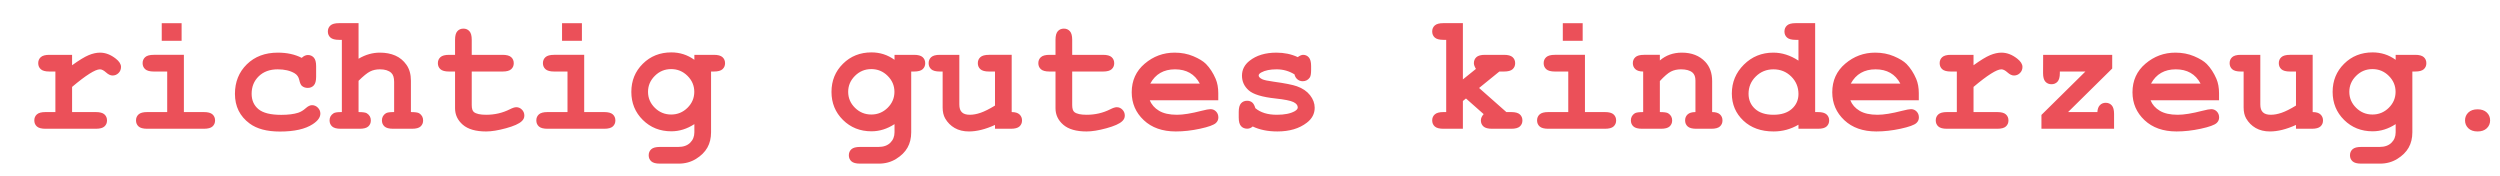<?xml version="1.0" standalone="no"?><!DOCTYPE svg PUBLIC "-//W3C//DTD SVG 1.1//EN" "http://www.w3.org/Graphics/SVG/1.1/DTD/svg11.dtd"><svg width="100%" height="100%" viewBox="0 0 213 15" version="1.1" xmlns="http://www.w3.org/2000/svg" xmlns:xlink="http://www.w3.org/1999/xlink" xml:space="preserve" style="fill-rule:evenodd;clip-rule:evenodd;stroke-linejoin:round;stroke-miterlimit:1.414;"><g id="Ebene 1"><path d="M4.206,4.672c-0.342,0 -0.586,0.066 -0.732,0.198c-0.146,0.132 -0.218,0.302 -0.218,0.51c0,0.212 0.072,0.385 0.218,0.517c0.146,0.131 0.39,0.197 0.732,0.197l0.513,0l0,3.455l-0.846,0c-0.342,0 -0.586,0.066 -0.732,0.198c-0.146,0.132 -0.218,0.302 -0.218,0.51c0,0.213 0.072,0.385 0.218,0.517c0.146,0.132 0.39,0.197 0.732,0.197l4.294,0c0.343,0 0.587,-0.065 0.732,-0.197c0.146,-0.132 0.219,-0.302 0.219,-0.51c0,-0.213 -0.073,-0.385 -0.219,-0.517c-0.145,-0.132 -0.389,-0.198 -0.732,-0.198l-2.025,0l0,-2.144c0.592,-0.499 1.085,-0.874 1.481,-1.123c0.395,-0.25 0.692,-0.375 0.891,-0.375c0.153,0 0.326,0.088 0.521,0.264c0.194,0.175 0.379,0.263 0.555,0.263c0.198,0 0.368,-0.07 0.51,-0.211c0.141,-0.141 0.211,-0.314 0.211,-0.517c0,-0.241 -0.148,-0.477 -0.444,-0.708c-0.435,-0.342 -0.883,-0.513 -1.346,-0.513c-0.3,0 -0.623,0.071 -0.968,0.215c-0.344,0.143 -0.815,0.43 -1.411,0.86l0,-0.888l-1.936,0ZM13.78,3.479l1.693,0l0,-1.505l-1.693,0l0,1.505ZM13.1,4.672c-0.342,0 -0.586,0.066 -0.732,0.198c-0.145,0.132 -0.218,0.302 -0.218,0.51c0,0.212 0.074,0.385 0.222,0.517c0.148,0.131 0.391,0.197 0.728,0.197l1.145,0l0,3.455l-1.707,0c-0.342,0 -0.586,0.066 -0.732,0.198c-0.145,0.132 -0.218,0.302 -0.218,0.51c0,0.213 0.073,0.385 0.218,0.517c0.146,0.132 0.39,0.197 0.732,0.197l4.836,0c0.342,0 0.586,-0.065 0.732,-0.197c0.145,-0.132 0.218,-0.302 0.218,-0.51c0,-0.213 -0.073,-0.385 -0.218,-0.517c-0.146,-0.132 -0.39,-0.198 -0.732,-0.198l-1.707,0l0,-4.877l-2.567,0ZM24.769,4.596c-0.337,-0.074 -0.703,-0.111 -1.096,-0.111c-1.087,0 -1.968,0.332 -2.643,0.995c-0.675,0.664 -1.013,1.502 -1.013,2.515c0,1.069 0.416,1.91 1.249,2.526c0.615,0.457 1.475,0.686 2.581,0.686c1.23,0 2.164,-0.21 2.803,-0.631c0.43,-0.282 0.645,-0.58 0.645,-0.895c0,-0.194 -0.071,-0.363 -0.212,-0.506c-0.141,-0.144 -0.309,-0.215 -0.503,-0.215c-0.162,0 -0.342,0.089 -0.541,0.267c-0.199,0.178 -0.409,0.304 -0.631,0.378c-0.375,0.12 -0.858,0.18 -1.45,0.18c-0.902,0 -1.547,-0.161 -1.936,-0.482c-0.388,-0.321 -0.583,-0.76 -0.583,-1.315c0,-0.601 0.203,-1.098 0.607,-1.491c0.405,-0.393 0.943,-0.59 1.613,-0.59c0.583,0 1.062,0.111 1.437,0.333c0.212,0.125 0.346,0.316 0.402,0.572c0.055,0.257 0.132,0.427 0.229,0.51c0.134,0.111 0.298,0.167 0.492,0.167c0.213,0 0.385,-0.072 0.517,-0.215c0.132,-0.144 0.198,-0.386 0.198,-0.729l0,-0.916c0,-0.337 -0.066,-0.579 -0.198,-0.725c-0.132,-0.145 -0.299,-0.218 -0.503,-0.218c-0.18,0 -0.356,0.081 -0.527,0.243c-0.287,-0.148 -0.599,-0.259 -0.937,-0.333M28.884,1.973c-0.343,0 -0.587,0.066 -0.732,0.198c-0.146,0.132 -0.219,0.302 -0.219,0.51c0,0.213 0.073,0.385 0.219,0.517c0.145,0.132 0.389,0.197 0.732,0.197l0.242,0l0,6.154c-0.36,-0.004 -0.596,0.03 -0.707,0.104c-0.227,0.144 -0.34,0.345 -0.34,0.604c0,0.213 0.073,0.385 0.218,0.517c0.146,0.132 0.39,0.197 0.732,0.197l1.617,0c0.342,0 0.586,-0.065 0.732,-0.197c0.145,-0.132 0.218,-0.302 0.218,-0.51c0,-0.264 -0.113,-0.467 -0.34,-0.611c-0.106,-0.069 -0.342,-0.104 -0.707,-0.104l0,-2.664c0.411,-0.407 0.738,-0.672 0.981,-0.794c0.243,-0.123 0.522,-0.184 0.836,-0.184c0.426,0 0.747,0.099 0.965,0.298c0.166,0.148 0.249,0.405 0.249,0.77l0,2.574c-0.356,-0.004 -0.592,0.03 -0.707,0.104c-0.222,0.144 -0.333,0.345 -0.333,0.604c0,0.213 0.073,0.385 0.218,0.517c0.146,0.132 0.388,0.197 0.725,0.197l1.624,0c0.342,0 0.585,-0.065 0.728,-0.197c0.143,-0.132 0.215,-0.302 0.215,-0.51c0,-0.264 -0.111,-0.467 -0.333,-0.611c-0.111,-0.069 -0.347,-0.104 -0.707,-0.104l0,-2.671c0,-0.545 -0.127,-0.998 -0.379,-1.356c-0.252,-0.358 -0.57,-0.621 -0.954,-0.788c-0.383,-0.166 -0.821,-0.249 -1.311,-0.249c-0.31,0 -0.616,0.042 -0.919,0.128c-0.303,0.086 -0.602,0.216 -0.898,0.392l0,-3.032l-1.665,0ZM42.821,6.094c0.343,0 0.587,-0.066 0.732,-0.197c0.146,-0.132 0.219,-0.302 0.219,-0.51c0,-0.213 -0.073,-0.385 -0.219,-0.517c-0.145,-0.132 -0.389,-0.198 -0.732,-0.198l-2.629,0l0,-1.283c0,-0.343 -0.066,-0.587 -0.198,-0.732c-0.132,-0.146 -0.301,-0.219 -0.51,-0.219c-0.212,0 -0.385,0.073 -0.516,0.219c-0.132,0.145 -0.198,0.389 -0.198,0.732l0,1.283l-0.514,0c-0.342,0 -0.586,0.066 -0.732,0.198c-0.145,0.132 -0.218,0.302 -0.218,0.51c0,0.212 0.073,0.385 0.218,0.517c0.146,0.131 0.39,0.197 0.732,0.197l0.514,0l0,3.129c0,0.555 0.221,1.023 0.662,1.405c0.442,0.382 1.105,0.572 1.988,0.572c0.458,0 1.021,-0.091 1.689,-0.274c0.669,-0.182 1.116,-0.382 1.343,-0.6c0.148,-0.134 0.222,-0.293 0.222,-0.478c0,-0.199 -0.068,-0.368 -0.205,-0.507c-0.136,-0.139 -0.297,-0.208 -0.482,-0.208c-0.134,0 -0.319,0.06 -0.555,0.18c-0.615,0.31 -1.286,0.465 -2.012,0.465c-0.5,0 -0.846,-0.076 -1.041,-0.229c-0.125,-0.097 -0.187,-0.298 -0.187,-0.603l0,-2.852l2.629,0ZM47.886,3.479l1.693,0l0,-1.505l-1.693,0l0,1.505ZM47.206,4.672c-0.342,0 -0.586,0.066 -0.732,0.198c-0.146,0.132 -0.218,0.302 -0.218,0.51c0,0.212 0.074,0.385 0.222,0.517c0.148,0.131 0.39,0.197 0.728,0.197l1.145,0l0,3.455l-1.707,0c-0.342,0 -0.586,0.066 -0.732,0.198c-0.145,0.132 -0.218,0.302 -0.218,0.51c0,0.213 0.073,0.385 0.218,0.517c0.146,0.132 0.39,0.197 0.732,0.197l4.836,0c0.342,0 0.586,-0.065 0.732,-0.197c0.145,-0.132 0.218,-0.302 0.218,-0.51c0,-0.213 -0.073,-0.385 -0.218,-0.517c-0.146,-0.132 -0.39,-0.198 -0.732,-0.198l-1.707,0l0,-4.877l-2.567,0ZM58.227,4.62c-0.326,-0.104 -0.67,-0.156 -1.031,-0.156c-0.966,0 -1.776,0.322 -2.428,0.968c-0.652,0.645 -0.978,1.444 -0.978,2.397c0,0.948 0.326,1.745 0.978,2.39c0.652,0.645 1.462,0.968 2.428,0.968c0.343,0 0.677,-0.051 1.003,-0.153c0.326,-0.102 0.646,-0.254 0.961,-0.458l0,0.694c0,0.361 -0.121,0.659 -0.361,0.895c-0.241,0.236 -0.578,0.354 -1.013,0.354l-1.568,0c-0.342,0 -0.586,0.065 -0.732,0.197c-0.145,0.132 -0.218,0.304 -0.218,0.517c0,0.208 0.073,0.378 0.218,0.51c0.146,0.132 0.39,0.198 0.732,0.198l1.61,0c0.545,0 1.036,-0.134 1.471,-0.403c0.434,-0.268 0.757,-0.588 0.967,-0.96c0.211,-0.373 0.316,-0.809 0.316,-1.308l0,-5.176l0.243,0c0.342,0 0.586,-0.066 0.732,-0.197c0.145,-0.132 0.218,-0.302 0.218,-0.51c0,-0.213 -0.073,-0.385 -0.218,-0.517c-0.146,-0.132 -0.39,-0.198 -0.732,-0.198l-1.665,0l0,0.423c-0.296,-0.212 -0.607,-0.371 -0.933,-0.475M58.574,9.185c-0.387,0.382 -0.85,0.572 -1.391,0.572c-0.542,0 -1.005,-0.19 -1.391,-0.572c-0.387,-0.382 -0.58,-0.836 -0.58,-1.363c0,-0.523 0.193,-0.976 0.58,-1.36c0.386,-0.384 0.849,-0.576 1.391,-0.576c0.541,0 1.004,0.192 1.391,0.576c0.386,0.384 0.579,0.837 0.579,1.36c0,0.527 -0.193,0.981 -0.579,1.363M75.28,4.62c-0.326,-0.104 -0.67,-0.156 -1.031,-0.156c-0.966,0 -1.776,0.322 -2.428,0.968c-0.652,0.645 -0.978,1.444 -0.978,2.397c0,0.948 0.326,1.745 0.978,2.39c0.652,0.645 1.462,0.968 2.428,0.968c0.343,0 0.677,-0.051 1.003,-0.153c0.326,-0.102 0.646,-0.254 0.961,-0.458l0,0.694c0,0.361 -0.121,0.659 -0.361,0.895c-0.241,0.236 -0.578,0.354 -1.013,0.354l-1.568,0c-0.342,0 -0.586,0.065 -0.732,0.197c-0.145,0.132 -0.218,0.304 -0.218,0.517c0,0.208 0.073,0.378 0.218,0.51c0.146,0.132 0.39,0.198 0.732,0.198l1.61,0c0.545,0 1.036,-0.134 1.47,-0.403c0.435,-0.268 0.758,-0.588 0.968,-0.96c0.211,-0.373 0.316,-0.809 0.316,-1.308l0,-5.176l0.243,0c0.342,0 0.586,-0.066 0.732,-0.197c0.145,-0.132 0.218,-0.302 0.218,-0.51c0,-0.213 -0.073,-0.385 -0.218,-0.517c-0.146,-0.132 -0.39,-0.198 -0.732,-0.198l-1.665,0l0,0.423c-0.296,-0.212 -0.607,-0.371 -0.933,-0.475M75.627,9.185c-0.387,0.382 -0.85,0.572 -1.392,0.572c-0.541,0 -1.004,-0.19 -1.391,-0.572c-0.386,-0.382 -0.579,-0.836 -0.579,-1.363c0,-0.523 0.193,-0.976 0.579,-1.36c0.387,-0.384 0.85,-0.576 1.391,-0.576c0.542,0 1.005,0.192 1.392,0.576c0.386,0.384 0.579,0.837 0.579,1.36c0,0.527 -0.193,0.981 -0.579,1.363M84.261,4.672c-0.343,0 -0.587,0.066 -0.732,0.198c-0.146,0.132 -0.219,0.302 -0.219,0.51c0,0.212 0.073,0.385 0.219,0.517c0.145,0.131 0.389,0.197 0.732,0.197l0.513,0l0,2.9c-0.486,0.296 -0.894,0.501 -1.225,0.614c-0.33,0.114 -0.639,0.17 -0.926,0.17c-0.3,0 -0.524,-0.07 -0.669,-0.211c-0.146,-0.141 -0.219,-0.362 -0.219,-0.663l0,-4.232l-1.665,0c-0.342,0 -0.586,0.066 -0.732,0.198c-0.146,0.132 -0.218,0.302 -0.218,0.51c0,0.212 0.072,0.385 0.218,0.517c0.146,0.131 0.39,0.197 0.732,0.197l0.243,0l0,3.06c0,0.374 0.072,0.687 0.215,0.936c0.199,0.347 0.469,0.619 0.812,0.816c0.342,0.196 0.747,0.294 1.214,0.294c0.333,0 0.684,-0.046 1.054,-0.138c0.37,-0.093 0.759,-0.232 1.166,-0.417l0,0.326l1.353,0c0.342,0 0.586,-0.065 0.732,-0.197c0.145,-0.132 0.218,-0.302 0.218,-0.51c0,-0.208 -0.072,-0.379 -0.215,-0.514c-0.143,-0.134 -0.365,-0.201 -0.666,-0.201l0,-4.877l-1.935,0ZM93.98,6.094c0.343,0 0.587,-0.066 0.732,-0.197c0.146,-0.132 0.219,-0.302 0.219,-0.51c0,-0.213 -0.073,-0.385 -0.219,-0.517c-0.145,-0.132 -0.389,-0.198 -0.732,-0.198l-2.629,0l0,-1.283c0,-0.343 -0.066,-0.587 -0.198,-0.732c-0.132,-0.146 -0.302,-0.219 -0.51,-0.219c-0.213,0 -0.385,0.073 -0.517,0.219c-0.131,0.145 -0.197,0.389 -0.197,0.732l0,1.283l-0.514,0c-0.342,0 -0.586,0.066 -0.732,0.198c-0.145,0.132 -0.218,0.302 -0.218,0.51c0,0.212 0.073,0.385 0.218,0.517c0.146,0.131 0.39,0.197 0.732,0.197l0.514,0l0,3.129c0,0.555 0.22,1.023 0.662,1.405c0.442,0.382 1.104,0.572 1.988,0.572c0.458,0 1.021,-0.091 1.689,-0.274c0.668,-0.182 1.116,-0.382 1.343,-0.6c0.148,-0.134 0.222,-0.293 0.222,-0.478c0,-0.199 -0.069,-0.368 -0.205,-0.507c-0.136,-0.139 -0.297,-0.208 -0.482,-0.208c-0.134,0 -0.319,0.06 -0.555,0.18c-0.615,0.31 -1.286,0.465 -2.012,0.465c-0.5,0 -0.847,-0.076 -1.041,-0.229c-0.125,-0.097 -0.187,-0.298 -0.187,-0.603l0,-2.852l2.629,0ZM103.797,7.94c0,-0.463 -0.074,-0.87 -0.222,-1.221c-0.217,-0.504 -0.492,-0.928 -0.825,-1.27c-0.236,-0.236 -0.596,-0.455 -1.079,-0.659c-0.484,-0.204 -1.014,-0.305 -1.592,-0.305c-0.963,0 -1.812,0.313 -2.55,0.94c-0.738,0.627 -1.107,1.439 -1.107,2.438c0,0.939 0.341,1.73 1.024,2.373c0.682,0.643 1.592,0.964 2.73,0.964c0.661,0 1.35,-0.077 2.067,-0.232c0.717,-0.155 1.168,-0.318 1.353,-0.489c0.139,-0.13 0.208,-0.287 0.208,-0.472c0,-0.203 -0.065,-0.372 -0.194,-0.506c-0.13,-0.134 -0.289,-0.202 -0.479,-0.202c-0.139,0 -0.388,0.047 -0.749,0.139c-0.874,0.227 -1.575,0.34 -2.102,0.34c-0.643,0 -1.153,-0.113 -1.53,-0.34c-0.377,-0.226 -0.64,-0.525 -0.787,-0.895l5.834,0l0,-0.603ZM98.004,7.121c0.222,-0.407 0.509,-0.711 0.86,-0.912c0.352,-0.201 0.768,-0.302 1.249,-0.302c0.486,0 0.904,0.101 1.256,0.302c0.351,0.201 0.636,0.505 0.853,0.912l-4.218,0ZM110.541,6.76c0.129,0.107 0.279,0.16 0.451,0.16c0.254,0 0.455,-0.107 0.603,-0.319c0.074,-0.111 0.111,-0.322 0.111,-0.632l0,-0.347c0,-0.342 -0.065,-0.586 -0.194,-0.731c-0.13,-0.146 -0.291,-0.219 -0.486,-0.219c-0.065,0 -0.135,0.016 -0.211,0.049c-0.077,0.032 -0.159,0.081 -0.247,0.145c-0.277,-0.129 -0.567,-0.225 -0.87,-0.288c-0.303,-0.062 -0.619,-0.093 -0.947,-0.093c-0.944,0 -1.707,0.231 -2.29,0.693c-0.43,0.338 -0.645,0.761 -0.645,1.27c0,0.495 0.192,0.911 0.576,1.249c0.384,0.342 1.147,0.573 2.289,0.694c0.768,0.083 1.274,0.185 1.52,0.305c0.245,0.12 0.367,0.273 0.367,0.458c0,0.111 -0.085,0.217 -0.256,0.319c-0.361,0.203 -0.868,0.305 -1.52,0.305c-0.398,0 -0.749,-0.047 -1.054,-0.142c-0.305,-0.095 -0.567,-0.235 -0.784,-0.42c-0.065,-0.231 -0.155,-0.394 -0.271,-0.489c-0.115,-0.095 -0.259,-0.142 -0.43,-0.142c-0.213,0 -0.385,0.073 -0.517,0.218c-0.132,0.146 -0.197,0.39 -0.197,0.732l0,0.479c0,0.342 0.065,0.586 0.197,0.732c0.132,0.146 0.309,0.219 0.531,0.219c0.083,0 0.164,-0.017 0.243,-0.049c0.078,-0.032 0.152,-0.079 0.222,-0.139c0.291,0.139 0.611,0.244 0.961,0.316c0.349,0.072 0.729,0.107 1.141,0.107c1.027,0 1.862,-0.247 2.504,-0.742c0.449,-0.342 0.673,-0.768 0.673,-1.276c0,-0.375 -0.131,-0.731 -0.395,-1.069c-0.264,-0.337 -0.638,-0.592 -1.124,-0.763c-0.37,-0.129 -1.027,-0.259 -1.97,-0.389c-0.514,-0.069 -0.844,-0.141 -0.992,-0.215c-0.195,-0.101 -0.292,-0.205 -0.292,-0.312c0,-0.092 0.072,-0.178 0.215,-0.257c0.324,-0.18 0.761,-0.27 1.312,-0.27c0.277,0 0.543,0.036 0.797,0.107c0.255,0.072 0.498,0.18 0.729,0.323c0.037,0.176 0.12,0.317 0.25,0.423M124.902,8.391l1.505,1.332c-0.157,0.176 -0.236,0.353 -0.236,0.534c0,0.213 0.073,0.385 0.219,0.517c0.146,0.132 0.389,0.197 0.732,0.197l1.637,0c0.342,0 0.586,-0.065 0.732,-0.197c0.146,-0.132 0.219,-0.302 0.219,-0.51c0,-0.213 -0.073,-0.385 -0.219,-0.517c-0.146,-0.132 -0.39,-0.198 -0.732,-0.198l-0.416,0l-2.324,-2.053l1.727,-1.402l0.396,0c0.342,0 0.586,-0.066 0.732,-0.197c0.145,-0.132 0.218,-0.302 0.218,-0.51c0,-0.213 -0.073,-0.385 -0.218,-0.517c-0.146,-0.132 -0.39,-0.198 -0.732,-0.198l-1.624,0c-0.342,0 -0.585,0.066 -0.728,0.198c-0.144,0.132 -0.215,0.304 -0.215,0.517c0,0.124 0.057,0.286 0.173,0.485l-1.11,0.895l0,-4.794l-1.665,0c-0.342,0 -0.586,0.066 -0.732,0.198c-0.146,0.132 -0.218,0.302 -0.218,0.51c0,0.213 0.072,0.385 0.218,0.517c0.146,0.132 0.39,0.197 0.732,0.197l0.243,0l0,6.154l-0.243,0c-0.338,0 -0.58,0.066 -0.728,0.198c-0.148,0.132 -0.222,0.302 -0.222,0.51c0,0.213 0.072,0.385 0.218,0.517c0.146,0.132 0.39,0.197 0.732,0.197l1.665,0l0,-2.365l0.264,-0.215ZM133.151,3.479l1.693,0l0,-1.505l-1.693,0l0,1.505ZM132.471,4.672c-0.343,0 -0.586,0.066 -0.732,0.198c-0.146,0.132 -0.219,0.302 -0.219,0.51c0,0.212 0.074,0.385 0.222,0.517c0.148,0.131 0.391,0.197 0.729,0.197l1.145,0l0,3.455l-1.707,0c-0.342,0 -0.586,0.066 -0.732,0.198c-0.146,0.132 -0.219,0.302 -0.219,0.51c0,0.213 0.073,0.385 0.219,0.517c0.146,0.132 0.39,0.197 0.732,0.197l4.835,0c0.343,0 0.587,-0.065 0.732,-0.197c0.146,-0.132 0.219,-0.302 0.219,-0.51c0,-0.213 -0.073,-0.385 -0.219,-0.517c-0.145,-0.132 -0.389,-0.198 -0.732,-0.198l-1.706,0l0,-4.877l-2.567,0ZM140.068,4.672c-0.343,0 -0.587,0.066 -0.732,0.198c-0.146,0.132 -0.219,0.302 -0.219,0.51c0,0.208 0.072,0.379 0.215,0.513c0.144,0.134 0.366,0.201 0.666,0.201l0,3.455c-0.365,0 -0.603,0.035 -0.714,0.104c-0.222,0.144 -0.333,0.345 -0.333,0.604c0,0.213 0.072,0.385 0.218,0.517c0.146,0.132 0.39,0.197 0.732,0.197l1.617,0c0.342,0 0.586,-0.065 0.732,-0.197c0.145,-0.132 0.218,-0.302 0.218,-0.51c0,-0.268 -0.113,-0.472 -0.34,-0.611c-0.106,-0.069 -0.342,-0.104 -0.708,-0.104l0,-2.643c0.38,-0.412 0.693,-0.681 0.941,-0.808c0.247,-0.127 0.535,-0.191 0.863,-0.191c0.435,0 0.761,0.092 0.979,0.277c0.166,0.144 0.249,0.371 0.249,0.68l0,2.685c-0.3,0 -0.522,0.066 -0.666,0.198c-0.143,0.132 -0.215,0.302 -0.215,0.51c0,0.213 0.073,0.385 0.219,0.517c0.145,0.132 0.389,0.197 0.732,0.197l1.283,0c0.342,0 0.586,-0.065 0.732,-0.197c0.146,-0.132 0.219,-0.302 0.219,-0.51c0,-0.213 -0.072,-0.385 -0.215,-0.517c-0.144,-0.132 -0.366,-0.198 -0.666,-0.198l0,-2.643c0,-0.675 -0.195,-1.221 -0.583,-1.637c-0.491,-0.523 -1.157,-0.784 -1.998,-0.784c-0.366,0 -0.705,0.055 -1.017,0.166c-0.312,0.111 -0.598,0.278 -0.857,0.5l0,-0.479l-1.352,0ZM152.986,1.973c-0.343,0 -0.587,0.066 -0.732,0.198c-0.146,0.132 -0.219,0.304 -0.219,0.517c0,0.208 0.073,0.378 0.219,0.51c0.145,0.132 0.389,0.197 0.732,0.197l0.243,0l0,1.77c-0.347,-0.227 -0.699,-0.397 -1.055,-0.51c-0.356,-0.114 -0.719,-0.17 -1.089,-0.17c-0.985,0 -1.82,0.34 -2.505,1.02c-0.684,0.679 -1.027,1.5 -1.027,2.462c0,0.921 0.327,1.69 0.979,2.307c0.652,0.618 1.512,0.926 2.581,0.926c0.379,0 0.745,-0.048 1.099,-0.145c0.354,-0.097 0.693,-0.241 1.017,-0.43l0,0.346l1.665,0c0.342,0 0.586,-0.065 0.732,-0.197c0.145,-0.132 0.218,-0.302 0.218,-0.51c0,-0.213 -0.074,-0.385 -0.222,-0.517c-0.148,-0.132 -0.391,-0.198 -0.728,-0.198l-0.243,0l0,-7.576l-1.665,0ZM152.667,9.275c-0.375,0.336 -0.898,0.503 -1.568,0.503c-0.676,0 -1.198,-0.167 -1.568,-0.503c-0.37,-0.335 -0.555,-0.764 -0.555,-1.287c0,-0.573 0.205,-1.064 0.617,-1.471c0.412,-0.407 0.914,-0.61 1.506,-0.61c0.596,0 1.1,0.203 1.512,0.61c0.412,0.407 0.618,0.905 0.618,1.492c0,0.509 -0.188,0.931 -0.562,1.266M163.482,7.94c0,-0.463 -0.074,-0.87 -0.222,-1.221c-0.217,-0.504 -0.492,-0.928 -0.825,-1.27c-0.236,-0.236 -0.596,-0.455 -1.079,-0.659c-0.483,-0.204 -1.014,-0.305 -1.592,-0.305c-0.962,0 -1.812,0.313 -2.55,0.94c-0.738,0.627 -1.106,1.439 -1.106,2.438c0,0.939 0.341,1.73 1.023,2.373c0.682,0.643 1.592,0.964 2.73,0.964c0.661,0 1.35,-0.077 2.067,-0.232c0.717,-0.155 1.168,-0.318 1.353,-0.489c0.139,-0.13 0.208,-0.287 0.208,-0.472c0,-0.203 -0.064,-0.372 -0.194,-0.506c-0.129,-0.134 -0.289,-0.202 -0.479,-0.202c-0.138,0 -0.388,0.047 -0.749,0.139c-0.874,0.227 -1.575,0.34 -2.102,0.34c-0.643,0 -1.153,-0.113 -1.53,-0.34c-0.377,-0.226 -0.639,-0.525 -0.787,-0.895l5.834,0l0,-0.603ZM157.689,7.121c0.222,-0.407 0.509,-0.711 0.861,-0.912c0.351,-0.201 0.767,-0.302 1.249,-0.302c0.485,0 0.904,0.101 1.255,0.302c0.352,0.201 0.636,0.505 0.854,0.912l-4.219,0ZM166.209,4.672c-0.342,0 -0.586,0.066 -0.732,0.198c-0.146,0.132 -0.218,0.302 -0.218,0.51c0,0.212 0.072,0.385 0.218,0.517c0.146,0.131 0.39,0.197 0.732,0.197l0.513,0l0,3.455l-0.846,0c-0.342,0 -0.586,0.066 -0.732,0.198c-0.146,0.132 -0.218,0.302 -0.218,0.51c0,0.213 0.072,0.385 0.218,0.517c0.146,0.132 0.39,0.197 0.732,0.197l4.294,0c0.343,0 0.587,-0.065 0.732,-0.197c0.146,-0.132 0.219,-0.302 0.219,-0.51c0,-0.213 -0.073,-0.385 -0.219,-0.517c-0.145,-0.132 -0.389,-0.198 -0.732,-0.198l-2.025,0l0,-2.144c0.592,-0.499 1.085,-0.874 1.481,-1.123c0.395,-0.25 0.692,-0.375 0.891,-0.375c0.153,0 0.326,0.088 0.521,0.264c0.194,0.175 0.379,0.263 0.555,0.263c0.198,0 0.368,-0.07 0.51,-0.211c0.141,-0.141 0.211,-0.314 0.211,-0.517c0,-0.241 -0.148,-0.477 -0.444,-0.708c-0.435,-0.342 -0.883,-0.513 -1.346,-0.513c-0.3,0 -0.623,0.071 -0.968,0.215c-0.344,0.143 -0.815,0.43 -1.411,0.86l0,-0.888l-1.936,0ZM179.96,5.838l0,-1.166l-5.884,0l-0.007,1.561c0,0.338 0.066,0.579 0.198,0.725c0.132,0.146 0.304,0.219 0.517,0.219c0.213,0 0.385,-0.073 0.517,-0.219c0.132,-0.146 0.198,-0.387 0.198,-0.725l0,-0.139l2.178,0l-3.746,3.698l0,1.179l6.188,0l0,-1.262c0,-0.342 -0.066,-0.586 -0.198,-0.732c-0.131,-0.146 -0.304,-0.219 -0.516,-0.219c-0.195,0 -0.358,0.066 -0.49,0.198c-0.131,0.132 -0.204,0.33 -0.218,0.593l-2.498,0l3.761,-3.711ZM189.062,7.94c0,-0.463 -0.074,-0.87 -0.222,-1.221c-0.218,-0.504 -0.493,-0.928 -0.826,-1.27c-0.236,-0.236 -0.595,-0.455 -1.079,-0.659c-0.483,-0.204 -1.014,-0.305 -1.592,-0.305c-0.962,0 -1.812,0.313 -2.549,0.94c-0.738,0.627 -1.107,1.439 -1.107,2.438c0,0.939 0.341,1.73 1.023,2.373c0.683,0.643 1.593,0.964 2.73,0.964c0.662,0 1.351,-0.077 2.068,-0.232c0.717,-0.155 1.168,-0.318 1.353,-0.489c0.138,-0.13 0.208,-0.287 0.208,-0.472c0,-0.203 -0.065,-0.372 -0.194,-0.506c-0.13,-0.134 -0.29,-0.202 -0.479,-0.202c-0.139,0 -0.389,0.047 -0.749,0.139c-0.875,0.227 -1.575,0.34 -2.103,0.34c-0.642,0 -1.152,-0.113 -1.529,-0.34c-0.377,-0.226 -0.64,-0.525 -0.788,-0.895l5.835,0l0,-0.603ZM183.269,7.121c0.222,-0.407 0.509,-0.711 0.86,-0.912c0.352,-0.201 0.768,-0.302 1.249,-0.302c0.486,0 0.904,0.101 1.256,0.302c0.351,0.201 0.636,0.505 0.853,0.912l-4.218,0ZM195.105,4.672c-0.343,0 -0.587,0.066 -0.732,0.198c-0.146,0.132 -0.219,0.302 -0.219,0.51c0,0.212 0.073,0.385 0.219,0.517c0.145,0.131 0.389,0.197 0.732,0.197l0.513,0l0,2.9c-0.486,0.296 -0.894,0.501 -1.224,0.614c-0.331,0.114 -0.64,0.17 -0.927,0.17c-0.3,0 -0.523,-0.07 -0.669,-0.211c-0.146,-0.141 -0.219,-0.362 -0.219,-0.663l0,-4.232l-1.665,0c-0.342,0 -0.586,0.066 -0.732,0.198c-0.145,0.132 -0.218,0.302 -0.218,0.51c0,0.212 0.073,0.385 0.218,0.517c0.146,0.131 0.39,0.197 0.732,0.197l0.243,0l0,3.06c0,0.374 0.072,0.687 0.215,0.936c0.199,0.347 0.47,0.619 0.812,0.816c0.342,0.196 0.747,0.294 1.214,0.294c0.333,0 0.684,-0.046 1.055,-0.138c0.37,-0.093 0.758,-0.232 1.165,-0.417l0,0.326l1.353,0c0.342,0 0.586,-0.065 0.732,-0.197c0.146,-0.132 0.218,-0.302 0.218,-0.51c0,-0.208 -0.071,-0.379 -0.215,-0.514c-0.143,-0.134 -0.365,-0.201 -0.666,-0.201l0,-4.877l-1.935,0ZM203.177,4.62c-0.326,-0.104 -0.67,-0.156 -1.031,-0.156c-0.966,0 -1.776,0.322 -2.428,0.968c-0.652,0.645 -0.978,1.444 -0.978,2.397c0,0.948 0.326,1.745 0.978,2.39c0.652,0.645 1.462,0.968 2.428,0.968c0.343,0 0.677,-0.051 1.003,-0.153c0.326,-0.102 0.646,-0.254 0.961,-0.458l0,0.694c0,0.361 -0.12,0.659 -0.361,0.895c-0.24,0.236 -0.578,0.354 -1.013,0.354l-1.568,0c-0.342,0 -0.586,0.065 -0.732,0.197c-0.145,0.132 -0.218,0.304 -0.218,0.517c0,0.208 0.073,0.378 0.218,0.51c0.146,0.132 0.39,0.198 0.732,0.198l1.61,0c0.546,0 1.036,-0.134 1.471,-0.403c0.434,-0.268 0.757,-0.588 0.967,-0.96c0.211,-0.373 0.316,-0.809 0.316,-1.308l0,-5.176l0.243,0c0.342,0 0.586,-0.066 0.732,-0.197c0.146,-0.132 0.218,-0.302 0.218,-0.51c0,-0.213 -0.072,-0.385 -0.218,-0.517c-0.146,-0.132 -0.39,-0.198 -0.732,-0.198l-1.665,0l0,0.423c-0.296,-0.212 -0.607,-0.371 -0.933,-0.475M203.524,9.185c-0.387,0.382 -0.85,0.572 -1.391,0.572c-0.542,0 -1.005,-0.19 -1.391,-0.572c-0.387,-0.382 -0.58,-0.836 -0.58,-1.363c0,-0.523 0.193,-0.976 0.58,-1.36c0.386,-0.384 0.849,-0.576 1.391,-0.576c0.541,0 1.004,0.192 1.391,0.576c0.386,0.384 0.579,0.837 0.579,1.36c0,0.527 -0.193,0.981 -0.579,1.363M211.873,9.584c-0.19,-0.18 -0.451,-0.271 -0.784,-0.271c-0.333,0 -0.594,0.091 -0.784,0.271c-0.189,0.18 -0.284,0.405 -0.284,0.673c0,0.268 0.095,0.492 0.284,0.673c0.19,0.18 0.451,0.27 0.784,0.27c0.333,0 0.594,-0.09 0.784,-0.27c0.19,-0.181 0.285,-0.405 0.285,-0.673c0,-0.268 -0.095,-0.493 -0.285,-0.673" style="fill:#eb5059;fill-rule:nonzero;"/></g></svg>
